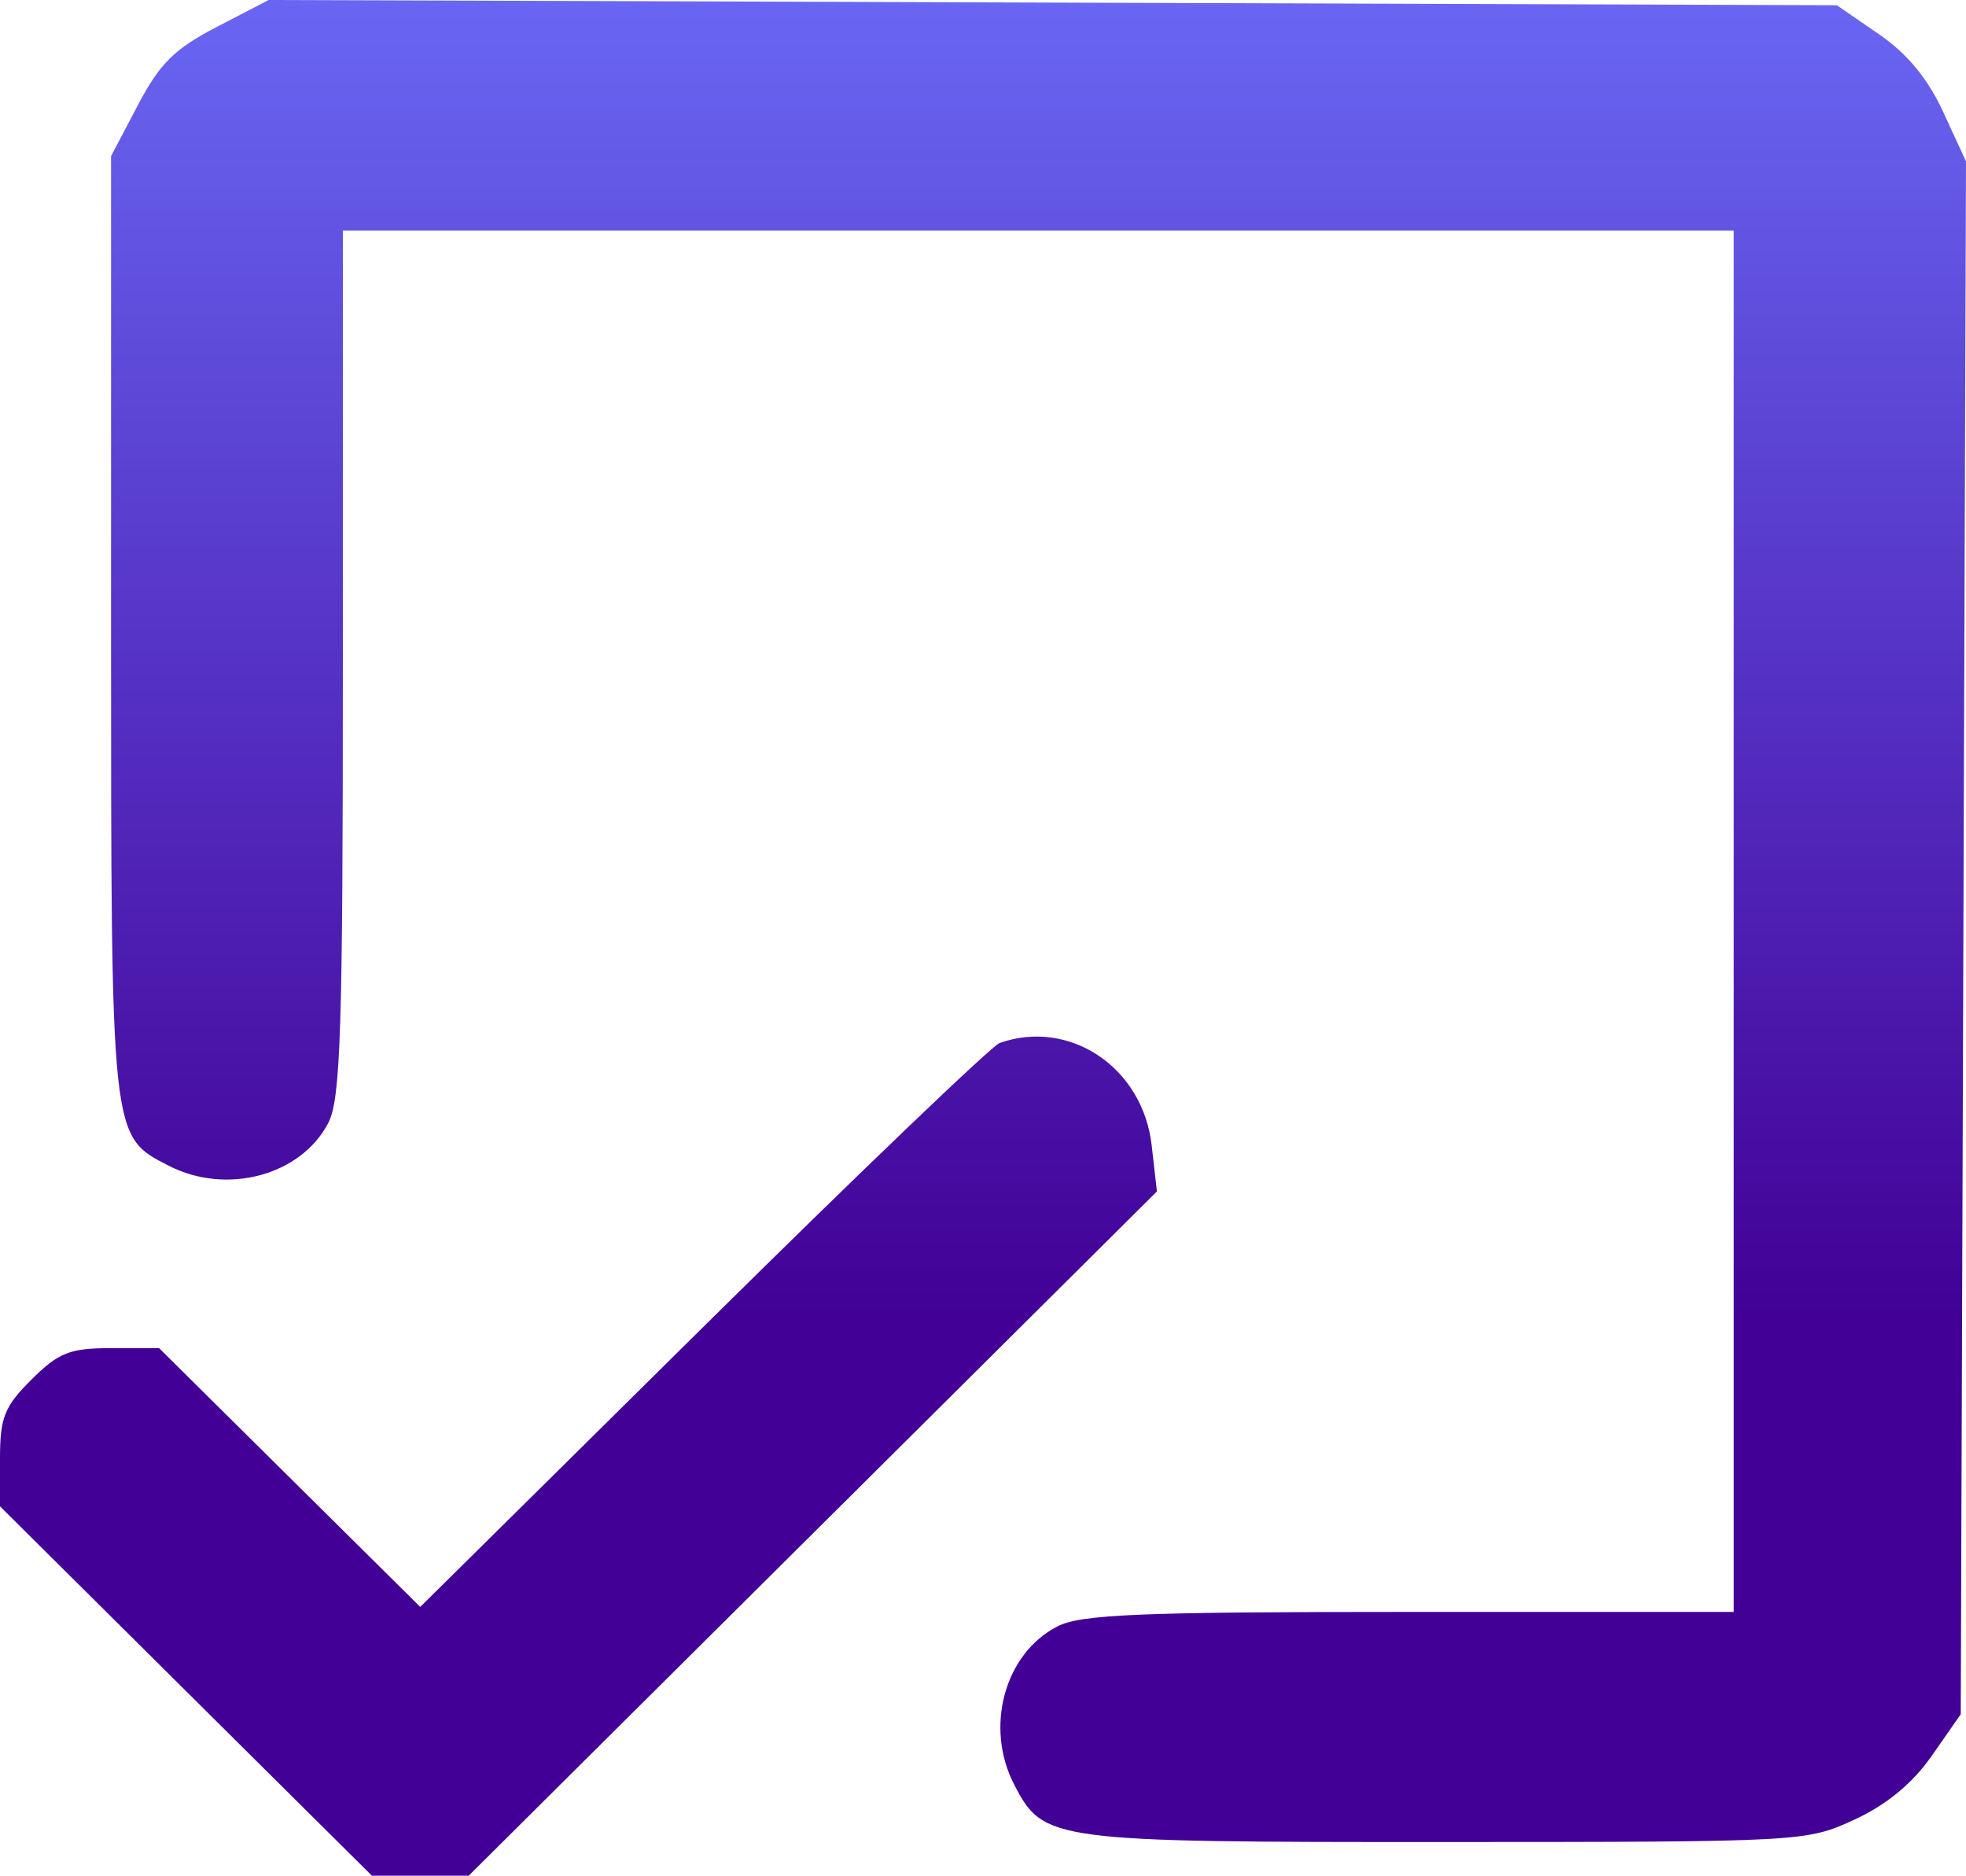<?xml version="1.0" encoding="UTF-8"?> <svg xmlns="http://www.w3.org/2000/svg" width="65" height="62" viewBox="0 0 65 62" fill="none"> <path fill-rule="evenodd" clip-rule="evenodd" d="M7.167 0.89C5.774 1.612 5.283 2.098 4.561 3.47L3.672 5.16V20.675C3.672 37.696 3.656 37.545 5.578 38.532C7.492 39.515 9.948 38.857 10.852 37.121C11.264 36.33 11.336 34.054 11.336 21.907V7.624H34.329H57.321V30.452V53.281H46.607C37.656 53.281 35.74 53.36 34.957 53.762C33.208 54.66 32.546 57.098 33.536 58.998C34.506 60.861 34.733 60.891 47.805 60.887C59.605 60.884 59.731 60.877 61.314 60.145C62.379 59.653 63.23 58.95 63.869 58.036L64.826 56.664L64.913 31L65 5.335L64.248 3.705C63.734 2.591 63.058 1.774 62.112 1.124L60.729 0.173L34.806 0.086L8.882 0L7.167 0.89ZM33.051 34.475C32.788 34.568 28.37 38.8 23.233 43.88L13.894 53.116L9.577 48.839L5.26 44.562H3.674C2.308 44.562 1.943 44.706 1.044 45.598C0.145 46.491 0 46.853 0 48.213V49.791L6.148 55.896L12.296 62H13.896H15.496L26.873 50.691L38.25 39.382L38.077 37.861C37.785 35.286 35.372 33.66 33.051 34.475Z" fill="url(#paint0_linear_515_37)"></path> <defs> <linearGradient id="paint0_linear_515_37" x1="32.5" y1="0" x2="32.5" y2="62" gradientUnits="userSpaceOnUse"> <stop stop-color="#6966F3"></stop> <stop offset="0.701" stop-color="#420096"></stop> </linearGradient> </defs> </svg> 